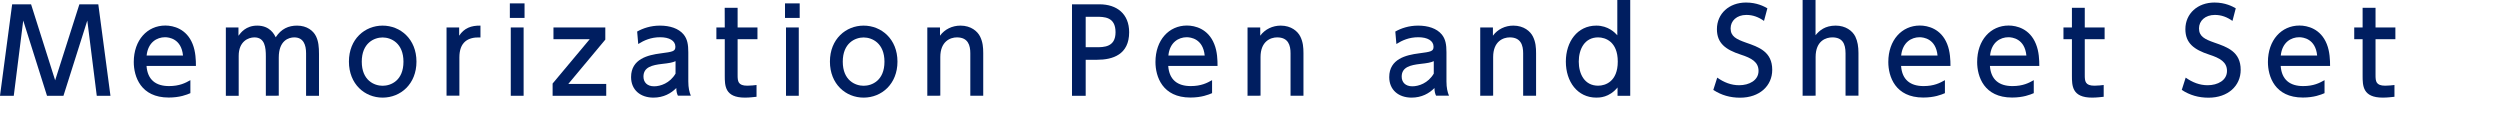<?xml version="1.0" encoding="utf-8"?>
<!-- Generator: Adobe Illustrator 27.1.1, SVG Export Plug-In . SVG Version: 6.00 Build 0)  -->
<svg version="1.1" id="レイヤー_1" xmlns="http://www.w3.org/2000/svg" xmlns:xlink="http://www.w3.org/1999/xlink" x="0px"
	 y="0px" viewBox="0 0 325 17" style="enable-background:new 0 0 325 17;" xml:space="preserve">
<style type="text/css">
	.st0{fill:#001E60;}
</style>
<g>
	<path class="st0" d="M8.25,12.45H6.11L3.02,2.67l-1.23,9.78H0L1.58,0.56h2.46l3.13,9.88l3.15-9.88h2.46l1.58,11.89h-1.78
		l-1.23-9.78L8.25,12.45z"/>
	<path class="st0" d="M19.05,8.58c0.13,1.81,1.23,2.61,2.92,2.61c1.37,0,2.14-0.41,2.78-0.77v1.69c-0.46,0.2-1.37,0.57-2.82,0.57
		c-3.64,0-4.54-2.73-4.54-4.62c0-2.85,1.76-4.74,4.1-4.74c1.05,0,2.76,0.42,3.55,2.4c0.4,0.99,0.43,2.13,0.43,2.85h-6.42V8.58z
		 M23.79,7.22c-0.21-2.19-1.83-2.38-2.34-2.38c-1.04,0-2.21,0.65-2.39,2.38H23.79z"/>
	<path class="st0" d="M34.56,12.45V7.32c0-1.14-0.12-2.46-1.49-2.46c-0.78,0-2.04,0.51-2.04,2.4v5.19h-1.67V3.57H31v1.08
		c0.3-0.4,0.96-1.32,2.44-1.32c1.65,0,2.22,1.14,2.4,1.52c0.73-1.12,1.68-1.52,2.78-1.52c1.29,0,2.11,0.67,2.46,1.38
		c0.32,0.66,0.39,1.38,0.39,2.31v5.43h-1.68V6.92c0-1.1-0.35-2.06-1.54-2.06c-0.69,0-2.01,0.38-2.01,2.62v4.96L34.56,12.45
		L34.56,12.45z"/>
	<path class="st0" d="M49.74,3.33c2.31,0,4.4,1.75,4.4,4.68c0,2.91-2.06,4.68-4.4,4.68c-2.33,0-4.38-1.76-4.38-4.68
		C45.36,5.06,47.44,3.33,49.74,3.33z M49.74,11.15c1.11,0,2.71-0.7,2.71-3.13c0-2.41-1.6-3.15-2.71-3.15
		c-1.09,0-2.71,0.71-2.71,3.15S48.66,11.15,49.74,11.15z"/>
	<path class="st0" d="M58.05,12.45V3.57h1.64v1.07c0.66-0.99,1.56-1.33,2.77-1.31v1.54c-1.66-0.08-2.74,0.63-2.74,2.59v4.98h-1.67
		V12.45z"/>
	<path class="st0" d="M68.19,2.33h-1.91V0.44h1.91V2.33z M68.07,12.45H66.4V3.57h1.67V12.45z"/>
	<path class="st0" d="M78.69,3.57v1.58l-4.81,5.76h4.93v1.54h-6.97v-1.59l4.82-5.76h-4.71V3.57C71.95,3.57,78.69,3.57,78.69,3.57z"
		/>
	<path class="st0" d="M82.83,4.1c0.75-0.42,1.75-0.77,2.96-0.77c1.3,0,2.42,0.36,3.08,1.15c0.49,0.6,0.61,1.32,0.61,2.31v3.79
		c0,0.85,0.14,1.41,0.33,1.86h-1.68c-0.12-0.23-0.21-0.56-0.21-1c-0.66,0.69-1.67,1.25-2.97,1.25c-1.71,0-2.91-1.01-2.91-2.67
		c0-2.37,2.22-2.87,3.83-3.08c1.62-0.21,1.93-0.27,1.93-0.87c0-0.78-0.79-1.23-1.98-1.23s-2.09,0.4-2.85,0.88L82.83,4.1z
		 M87.82,7.95c-0.38,0.18-0.83,0.26-1.76,0.36c-1.26,0.15-2.41,0.4-2.41,1.65c0,0.73,0.48,1.26,1.38,1.26
		c0.81,0,2.05-0.39,2.79-1.65C87.82,9.57,87.82,7.95,87.82,7.95z"/>
	<path class="st0" d="M94.21,1.01h1.68v2.56h2.58V5.1h-2.58v4.66c0,0.79,0.04,1.38,1.26,1.38c0.42,0,0.95-0.06,1.2-0.09v1.53
		c-0.34,0.03-0.87,0.11-1.51,0.11c-2.62,0-2.62-1.56-2.62-2.87V5.1h-1.09V3.57h1.09L94.21,1.01L94.21,1.01z"/>
	<path class="st0" d="M103.96,2.33h-1.91V0.44h1.91V2.33z M103.84,12.45h-1.66V3.57h1.66V12.45z"/>
	<path class="st0" d="M112.27,3.33c2.31,0,4.4,1.75,4.4,4.68c0,2.91-2.06,4.68-4.4,4.68c-2.32,0-4.38-1.76-4.38-4.68
		C107.89,5.06,109.98,3.33,112.27,3.33z M112.27,11.15c1.11,0,2.71-0.7,2.71-3.13c0-2.41-1.6-3.15-2.71-3.15
		c-1.09,0-2.71,0.71-2.71,3.15S111.19,11.15,112.27,11.15z"/>
	<path class="st0" d="M120.55,12.45V3.57h1.65v1.07c0.61-0.84,1.6-1.31,2.66-1.31c1.38,0,2.22,0.75,2.55,1.42
		c0.36,0.72,0.41,1.44,0.41,2.15v5.55h-1.68V6.92c0-1.02-0.28-2.06-1.74-2.06c-0.87,0-2.16,0.52-2.16,2.56v5.02L120.55,12.45
		L120.55,12.45z"/>
	<path class="st0" d="M142.93,0.56c2.27,0,3.86,1.25,3.86,3.63c0,2.91-2.14,3.58-4.16,3.58h-1.49v4.68h-1.78V0.56H142.93z
		 M142.48,6.14c1.02,0,2.54,0,2.54-1.95c0-2.01-1.47-2.01-2.54-2.01h-1.34v3.96C141.14,6.14,142.48,6.14,142.48,6.14z"/>
	<path class="st0" d="M151.87,8.58c0.13,1.81,1.23,2.61,2.92,2.61c1.37,0,2.14-0.41,2.78-0.77v1.69c-0.47,0.2-1.37,0.57-2.82,0.57
		c-3.64,0-4.54-2.73-4.54-4.62c0-2.85,1.75-4.74,4.09-4.74c1.05,0,2.76,0.42,3.55,2.4c0.41,0.99,0.43,2.13,0.43,2.85h-6.41V8.58z
		 M156.61,7.22c-0.21-2.19-1.83-2.38-2.34-2.38c-1.04,0-2.21,0.65-2.38,2.38H156.61z"/>
	<path class="st0" d="M162.18,12.45V3.57h1.65v1.07c0.62-0.84,1.61-1.31,2.66-1.31c1.38,0,2.22,0.75,2.55,1.42
		c0.36,0.72,0.41,1.44,0.41,2.15v5.55h-1.68V6.92c0-1.02-0.28-2.06-1.74-2.06c-0.87,0-2.16,0.52-2.16,2.56v5.02L162.18,12.45
		L162.18,12.45z"/>
	<path class="st0" d="M181.39,4.1c0.75-0.42,1.75-0.77,2.96-0.77c1.3,0,2.42,0.36,3.08,1.15c0.49,0.6,0.61,1.32,0.61,2.31v3.79
		c0,0.85,0.14,1.41,0.33,1.86h-1.68c-0.12-0.23-0.21-0.56-0.21-1c-0.66,0.69-1.67,1.25-2.97,1.25c-1.71,0-2.91-1.01-2.91-2.67
		c0-2.37,2.22-2.87,3.83-3.08c1.62-0.21,1.93-0.27,1.93-0.87c0-0.78-0.79-1.23-1.98-1.23s-2.09,0.4-2.85,0.88L181.39,4.1z
		 M186.39,7.95c-0.38,0.18-0.83,0.26-1.76,0.36c-1.26,0.15-2.41,0.4-2.41,1.65c0,0.73,0.48,1.26,1.38,1.26
		c0.81,0,2.05-0.39,2.79-1.65V7.95z"/>
	<path class="st0" d="M192.43,12.45V3.57h1.65v1.07c0.61-0.84,1.6-1.31,2.65-1.31c1.38,0,2.22,0.75,2.55,1.42
		c0.36,0.72,0.41,1.44,0.41,2.15v5.55h-1.68V6.92c0-1.02-0.29-2.06-1.74-2.06c-0.87,0-2.16,0.52-2.16,2.56v5.02L192.43,12.45
		L192.43,12.45z"/>
	<path class="st0" d="M210.28,11.37c-1.08,1.32-2.36,1.32-2.76,1.32c-2.45,0-3.96-2.07-3.96-4.68c0-2.59,1.5-4.68,3.96-4.68
		c1.56,0,2.45,0.94,2.73,1.26V0h1.68v12.45h-1.65V11.37z M207.76,4.86c-1.77,0-2.52,1.54-2.52,3.15c0,1.56,0.72,3.13,2.52,3.13
		c0.94,0,2.55-0.54,2.55-3.13C210.31,5.4,208.69,4.86,207.76,4.86z"/>
	<path class="st0" d="M229.32,2.72c-0.71-0.5-1.44-0.78-2.29-0.78c-1.26,0-2.05,0.77-2.05,1.75c0,1.05,0.75,1.41,1.99,1.85
		c1.68,0.58,3.42,1.18,3.42,3.54c0,2.08-1.65,3.62-4.18,3.62c-1.29,0-2.42-0.32-3.48-1.01l0.51-1.6c0.87,0.62,1.81,0.99,2.85,0.99
		c1.3,0,2.52-0.63,2.52-1.86c0-1.16-0.91-1.67-2.31-2.12c-2-0.65-3.1-1.5-3.1-3.31c0-2.02,1.59-3.46,3.78-3.46
		c1.43,0,2.36,0.51,2.78,0.75L229.32,2.72z"/>
	<path class="st0" d="M234.34,12.45V0h1.68v4.58c0.49-0.6,1.23-1.25,2.62-1.25c1.27,0,2.17,0.66,2.55,1.42
		c0.3,0.62,0.41,1.33,0.41,2.13v5.56h-1.68v-5.5c0-1.3-0.43-2.08-1.72-2.08c-0.79,0-2.17,0.41-2.17,2.56v5.02L234.34,12.45
		L234.34,12.45z"/>
	<path class="st0" d="M247.14,8.58c0.13,1.81,1.23,2.61,2.92,2.61c1.37,0,2.14-0.41,2.78-0.77v1.69c-0.46,0.2-1.37,0.57-2.82,0.57
		c-3.64,0-4.54-2.73-4.54-4.62c0-2.85,1.76-4.74,4.1-4.74c1.05,0,2.76,0.42,3.55,2.4c0.4,0.99,0.43,2.13,0.43,2.85h-6.42V8.58z
		 M251.88,7.22c-0.21-2.19-1.83-2.38-2.34-2.38c-1.04,0-2.21,0.65-2.39,2.38H251.88z"/>
	<path class="st0" d="M258.69,8.58c0.13,1.81,1.23,2.61,2.93,2.61c1.36,0,2.14-0.41,2.77-0.77v1.69c-0.47,0.2-1.37,0.57-2.82,0.57
		c-3.65,0-4.54-2.73-4.54-4.62c0-2.85,1.75-4.74,4.09-4.74c1.05,0,2.76,0.42,3.55,2.4c0.41,0.99,0.44,2.13,0.44,2.85h-6.42V8.58z
		 M263.43,7.22c-0.21-2.19-1.83-2.38-2.34-2.38c-1.04,0-2.21,0.65-2.38,2.38H263.43z"/>
	<path class="st0" d="M269.34,1.01h1.68v2.56h2.58V5.1h-2.58v4.66c0,0.79,0.04,1.38,1.26,1.38c0.42,0,0.95-0.06,1.2-0.09v1.53
		c-0.34,0.03-0.87,0.11-1.51,0.11c-2.62,0-2.62-1.56-2.62-2.87V5.1h-1.1V3.57h1.1V1.01H269.34z"/>
	<path class="st0" d="M290.22,2.72c-0.7-0.5-1.44-0.78-2.29-0.78c-1.26,0-2.06,0.77-2.06,1.75c0,1.05,0.75,1.41,2,1.85
		c1.68,0.58,3.42,1.18,3.42,3.54c0,2.08-1.65,3.62-4.18,3.62c-1.29,0-2.42-0.32-3.48-1.01l0.51-1.6c0.87,0.62,1.82,0.99,2.85,0.99
		c1.31,0,2.52-0.63,2.52-1.86c0-1.16-0.92-1.67-2.31-2.12c-1.99-0.65-3.1-1.5-3.1-3.31c0-2.02,1.59-3.46,3.78-3.46
		c1.42,0,2.35,0.51,2.77,0.75L290.22,2.72z"/>
	<path class="st0" d="M296.49,8.58c0.13,1.81,1.23,2.61,2.92,2.61c1.37,0,2.14-0.41,2.78-0.77v1.69c-0.46,0.2-1.37,0.57-2.82,0.57
		c-3.64,0-4.54-2.73-4.54-4.62c0-2.85,1.76-4.74,4.1-4.74c1.05,0,2.76,0.42,3.55,2.4c0.4,0.99,0.43,2.13,0.43,2.85h-6.42V8.58z
		 M301.23,7.22c-0.21-2.19-1.83-2.38-2.34-2.38c-1.04,0-2.21,0.65-2.39,2.38H301.23z"/>
	<path class="st0" d="M307.14,1.01h1.68v2.56h2.58V5.1h-2.58v4.66c0,0.79,0.04,1.38,1.26,1.38c0.42,0,0.95-0.06,1.2-0.09v1.53
		c-0.35,0.03-0.87,0.11-1.52,0.11c-2.62,0-2.62-1.56-2.62-2.87V5.1h-1.09V3.57h1.09L307.14,1.01L307.14,1.01z"/>
</g>
</svg>
